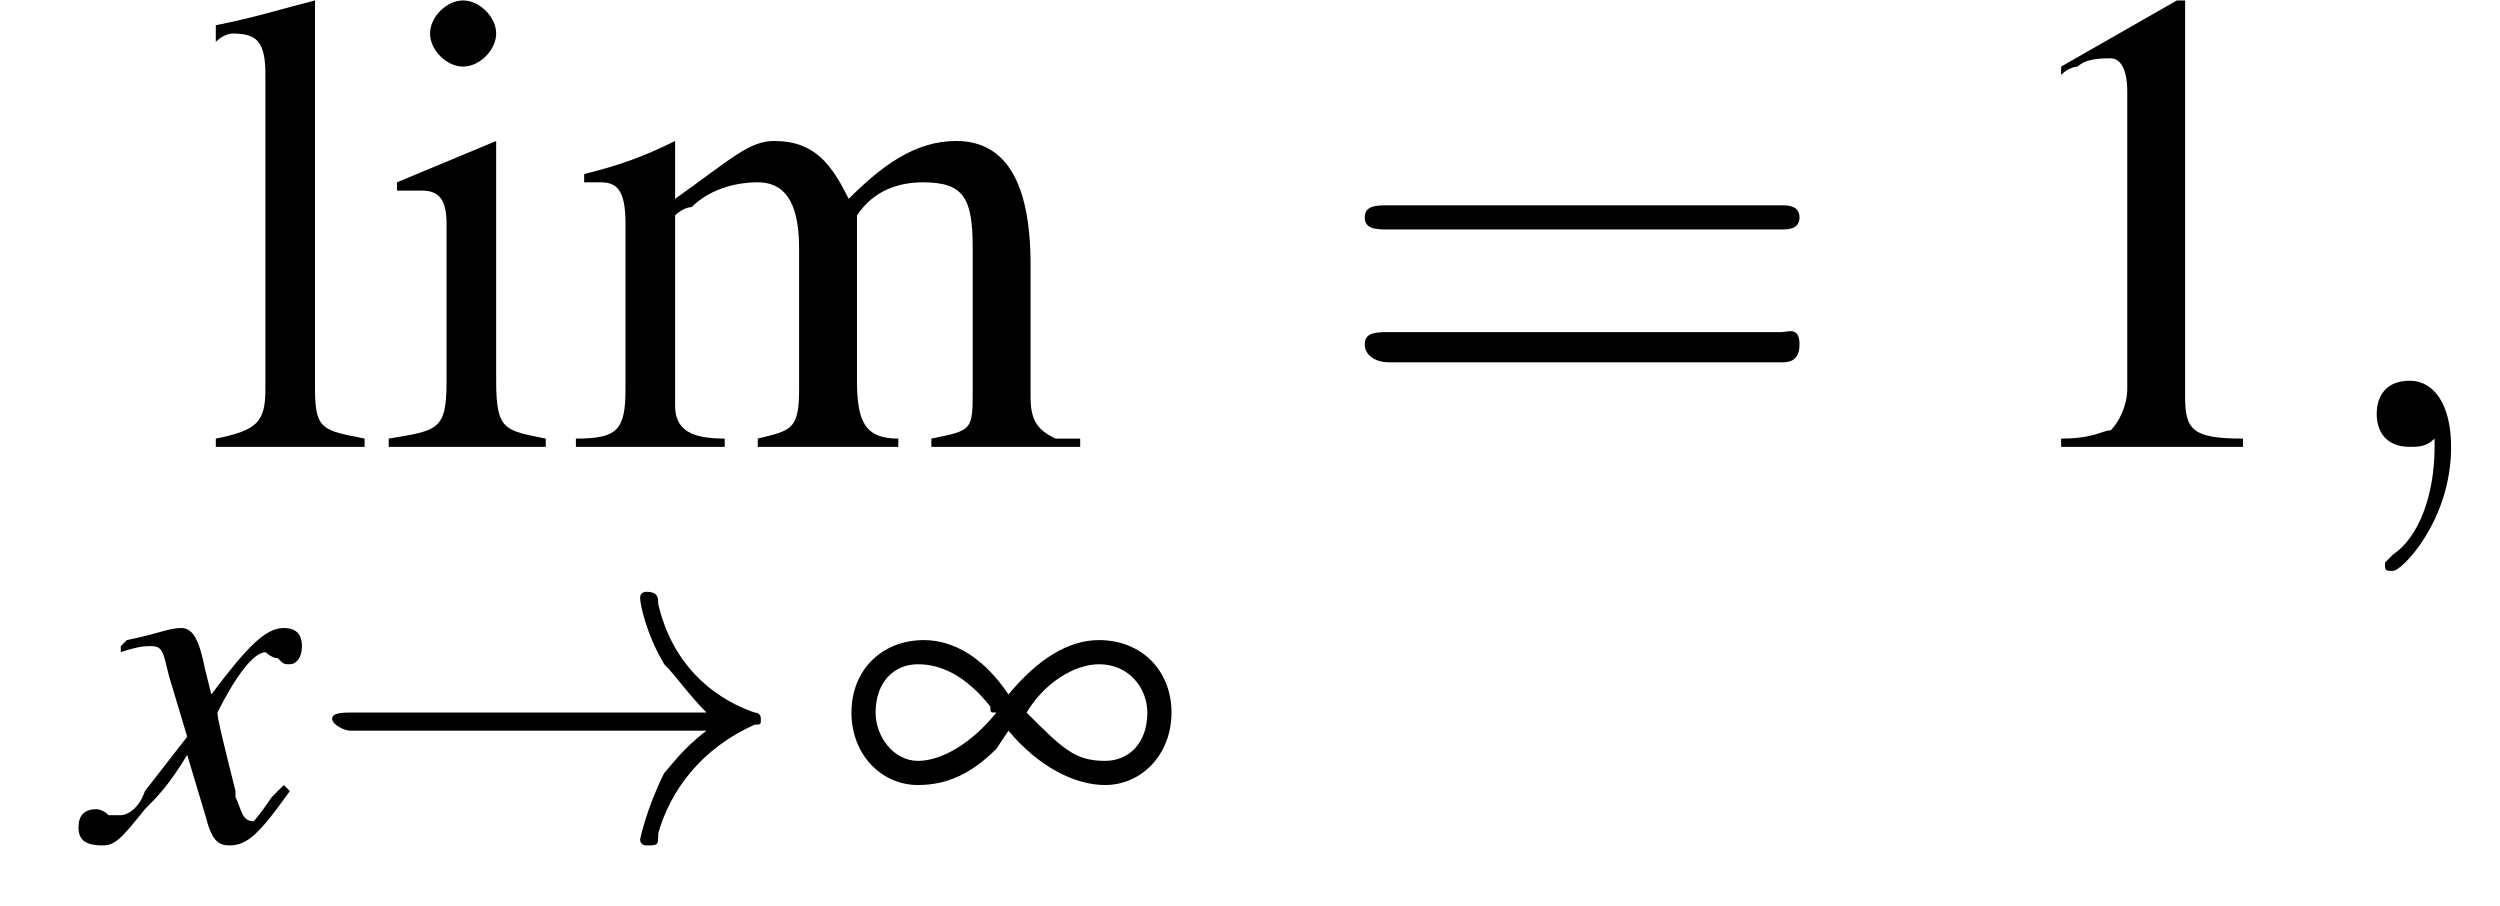<?xml version='1.0' encoding='UTF-8'?>
<!---7.5-->
<svg height='15.0pt' version='1.1' viewBox='215.9 74.9 41.4 15.0' width='41.4pt' xmlns='http://www.w3.org/2000/svg' xmlns:xlink='http://www.w3.org/1999/xlink'>
<defs>
<path d='M5.2 -1.8C5.4 -1.8 5.5 -1.8 5.5 -2S5.4 -2.1 5.2 -2.1H0.9C0.8 -2.1 0.7 -2.1 0.7 -2S0.8 -1.8 0.9 -1.8H5.2Z' id='g1-0'/>
<path d='M6.6 -1.8C6.2 -1.5 6 -1.2 5.9 -1.1C5.6 -0.5 5.5 0 5.5 0C5.5 0.1 5.6 0.1 5.6 0.1C5.8 0.1 5.8 0.1 5.8 -0.1C6 -0.8 6.5 -1.5 7.4 -1.9C7.5 -1.9 7.5 -1.9 7.5 -2S7.4 -2.1 7.4 -2.1C7.1 -2.2 6.1 -2.6 5.8 -3.9C5.8 -4 5.8 -4.1 5.6 -4.1C5.6 -4.1 5.5 -4.1 5.5 -4C5.5 -3.9 5.6 -3.4 5.9 -2.9C6.1 -2.7 6.3 -2.4 6.6 -2.1H0.7C0.6 -2.1 0.4 -2.1 0.4 -2S0.6 -1.8 0.7 -1.8H6.6Z' id='g1-33'/>
<path d='M2.3 -5.4L0.9 -4.6V-4.5C1 -4.6 1.1 -4.6 1.1 -4.6C1.2 -4.7 1.4 -4.7 1.5 -4.7C1.6 -4.7 1.7 -4.6 1.7 -4.3V-0.7C1.7 -0.5 1.6 -0.3 1.5 -0.2C1.4 -0.2 1.3 -0.1 0.9 -0.1V0H3.1V-0.1C2.5 -0.1 2.4 -0.2 2.4 -0.6V-5.4L2.3 -5.4Z' id='g3-49'/>
<path d='M1.4 -3.7L0.2 -3.2V-3.1L0.2 -3.1C0.3 -3.1 0.4 -3.1 0.5 -3.1C0.7 -3.1 0.8 -3 0.8 -2.7V-0.8C0.8 -0.2 0.7 -0.2 0.1 -0.1V0H2V-0.1C1.5 -0.2 1.4 -0.2 1.4 -0.8V-3.6L1.4 -3.7ZM1 -5.4C0.8 -5.4 0.6 -5.2 0.6 -5S0.8 -4.6 1 -4.6C1.2 -4.6 1.4 -4.8 1.4 -5C1.4 -5.2 1.2 -5.4 1 -5.4Z' id='g3-105'/>
<path d='M0.2 -4.9H0.2C0.3 -5 0.4 -5 0.4 -5C0.7 -5 0.8 -4.9 0.8 -4.5V-0.7C0.8 -0.3 0.7 -0.2 0.2 -0.1V0H2V-0.1C1.5 -0.2 1.4 -0.2 1.4 -0.7V-5.4L1.4 -5.4C1 -5.3 0.7 -5.2 0.2 -5.1V-4.9Z' id='g3-108'/>
<path d='M0.2 -3.2C0.3 -3.2 0.3 -3.2 0.4 -3.2C0.6 -3.2 0.7 -3.1 0.7 -2.7V-0.7C0.7 -0.2 0.6 -0.1 0.1 -0.1V0H1.9V-0.1C1.5 -0.1 1.3 -0.2 1.3 -0.5V-2.8C1.3 -2.8 1.4 -2.9 1.5 -2.9C1.7 -3.1 2 -3.2 2.3 -3.2C2.6 -3.2 2.8 -3 2.8 -2.4V-0.7C2.8 -0.2 2.7 -0.2 2.3 -0.1V0H4V-0.1C3.6 -0.1 3.5 -0.3 3.5 -0.8V-2.8C3.7 -3.1 4 -3.2 4.3 -3.2C4.8 -3.2 4.9 -3 4.9 -2.4V-0.7C4.9 -0.2 4.9 -0.2 4.4 -0.1V0H6.2V-0.1L5.9 -0.1C5.7 -0.2 5.6 -0.3 5.6 -0.6V-2.2C5.6 -3.2 5.3 -3.7 4.7 -3.7C4.2 -3.7 3.8 -3.4 3.4 -3C3.2 -3.4 3 -3.7 2.5 -3.7C2.2 -3.7 2 -3.5 1.3 -3V-3.6L1.3 -3.7C0.9 -3.5 0.6 -3.4 0.2 -3.3V-3.2Z' id='g3-109'/>
<path d='M2.8 -1.8C3.3 -1.2 3.9 -0.9 4.4 -0.9C5 -0.9 5.5 -1.4 5.5 -2.1C5.5 -2.8 5 -3.3 4.3 -3.3C3.8 -3.3 3.3 -3 2.8 -2.4C2.4 -3 1.9 -3.3 1.4 -3.3C0.7 -3.3 0.2 -2.8 0.2 -2.1C0.2 -1.4 0.7 -0.9 1.3 -0.9C1.8 -0.9 2.2 -1.1 2.6 -1.5L2.8 -1.8ZM3.1 -2.1C3.4 -2.6 3.9 -2.9 4.3 -2.9C4.8 -2.9 5.1 -2.5 5.1 -2.1C5.1 -1.6 4.8 -1.3 4.4 -1.3C3.9 -1.3 3.7 -1.5 3.1 -2.1ZM2.6 -2.1C2.2 -1.6 1.7 -1.3 1.3 -1.3S0.6 -1.7 0.6 -2.1C0.6 -2.6 0.9 -2.9 1.3 -2.9C1.7 -2.9 2.1 -2.7 2.5 -2.2C2.5 -2.1 2.5 -2.1 2.6 -2.1Z' id='g2-165'/>
<use id='g16-59' transform='scale(1.369)' xlink:href='#g12-59'/>
<use id='g20-49' transform='scale(1.369)' xlink:href='#g3-49'/>
<use id='g20-105' transform='scale(1.369)' xlink:href='#g3-105'/>
<use id='g20-108' transform='scale(1.369)' xlink:href='#g3-108'/>
<use id='g20-109' transform='scale(1.369)' xlink:href='#g3-109'/>
<path d='M1.6 0C1.6 -0.5 1.4 -0.8 1.1 -0.8C0.8 -0.8 0.7 -0.6 0.7 -0.4C0.7 -0.2 0.8 0 1.1 0C1.2 0 1.3 0 1.4 -0.1C1.4 -0.1 1.4 -0.1 1.4 -0.1S1.4 -0.1 1.4 0C1.4 0.6 1.2 1.1 0.9 1.3C0.8 1.4 0.8 1.4 0.8 1.4C0.8 1.5 0.8 1.5 0.9 1.5C1 1.5 1.6 0.9 1.6 0Z' id='g12-59'/>
<use id='g6-0' transform='scale(1.369)' xlink:href='#g1-0'/>
<path d='M3.2 -0.9C3.1 -0.8 3.1 -0.8 3 -0.7C2.8 -0.4 2.7 -0.3 2.7 -0.3C2.5 -0.3 2.5 -0.5 2.4 -0.7C2.4 -0.7 2.4 -0.8 2.4 -0.8C2.2 -1.6 2.1 -2 2.1 -2.1C2.4 -2.7 2.7 -3.1 2.9 -3.1C2.9 -3.1 3 -3 3.1 -3C3.2 -2.9 3.2 -2.9 3.3 -2.9C3.4 -2.9 3.5 -3 3.5 -3.2S3.4 -3.5 3.2 -3.5C2.9 -3.5 2.6 -3.2 2 -2.4L1.9 -2.8C1.8 -3.3 1.7 -3.5 1.5 -3.5C1.3 -3.5 1.1 -3.4 0.6 -3.3L0.5 -3.2L0.5 -3.1C0.8 -3.2 0.9 -3.2 1 -3.2C1.2 -3.2 1.2 -3.1 1.3 -2.7L1.6 -1.7L0.9 -0.8C0.8 -0.5 0.6 -0.4 0.5 -0.4C0.5 -0.4 0.4 -0.4 0.3 -0.4C0.2 -0.5 0.1 -0.5 0.1 -0.5C-0.1 -0.5 -0.2 -0.4 -0.2 -0.2C-0.2 0 -0.1 0.1 0.2 0.1C0.4 0.1 0.5 0 0.9 -0.5C1.1 -0.7 1.3 -0.9 1.6 -1.4L1.9 -0.4C2 0 2.1 0.1 2.3 0.1C2.6 0.1 2.8 -0.1 3.3 -0.8L3.2 -0.9Z' id='g13-120'/>
<path d='M7.5 -3.6C7.6 -3.6 7.8 -3.6 7.8 -3.8S7.6 -4 7.5 -4H1C0.8 -4 0.6 -4 0.6 -3.8S0.8 -3.6 1 -3.6H7.5ZM7.5 -1.4C7.6 -1.4 7.8 -1.4 7.8 -1.7S7.6 -1.9 7.5 -1.9H1C0.8 -1.9 0.6 -1.9 0.6 -1.7S0.8 -1.4 1 -1.4H7.5Z' id='g21-61'/>
</defs>
<g id='page1'>

<use x='219.2' xlink:href='#g20-108' y='82.3'/>
<use x='222.2' xlink:href='#g20-105' y='82.3'/>
<use x='225.3' xlink:href='#g20-109' y='82.3'/>
<use x='217.4' xlink:href='#g13-120' y='88.8'/>
<use x='221' xlink:href='#g1-33' y='88.8'/>
<use x='229.8' xlink:href='#g2-165' y='88.8'/>
<use x='237.9' xlink:href='#g21-61' y='82.3'/>
<use x='248.8' xlink:href='#g20-49' y='82.3'/>
<use x='254.3' xlink:href='#g16-59' y='82.3'/>
</g>
</svg>